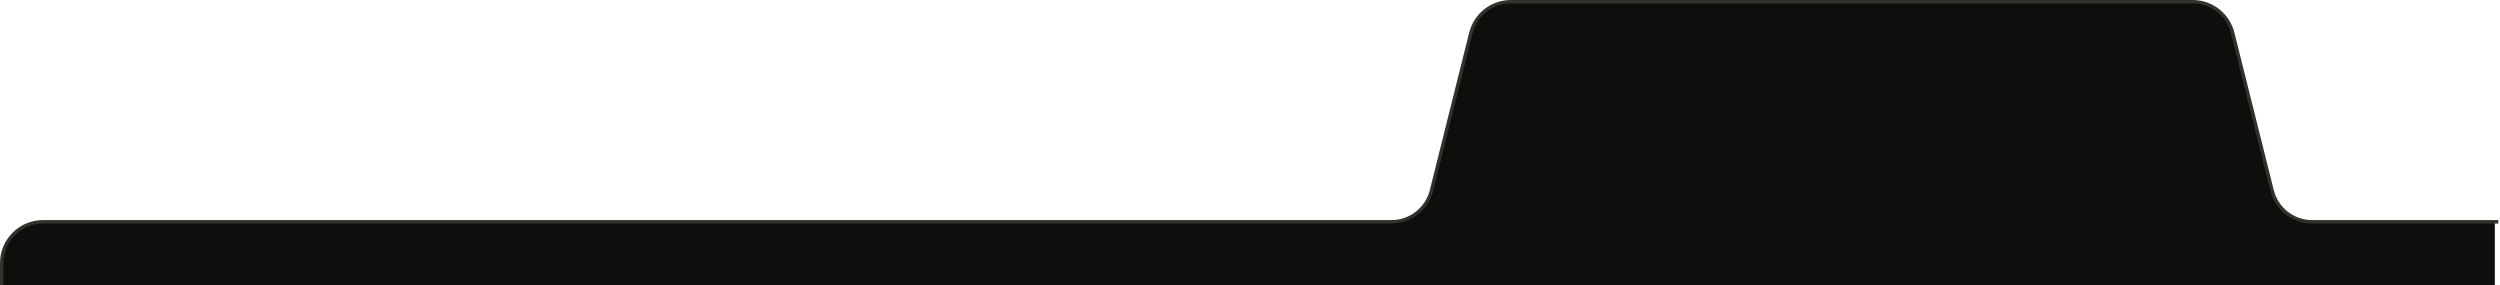 <svg width="727" height="83" viewBox="0 0 727 83" fill="none" xmlns="http://www.w3.org/2000/svg">
<path d="M725.5 64.5H672.369C666.863 64.5 662.063 60.752 660.728 55.41L649.272 9.59C647.937 4.248 643.137 0.5 637.631 0.5H439.369C433.863 0.5 429.063 4.248 427.728 9.59L416.272 55.41C414.937 60.752 410.137 64.5 404.631 64.5H12.5C5.873 64.5 0.5 69.873 0.5 76.5V83H725.5V64.5Z" fill="#0F0E0D"/>
<path d="M726.5 64.5H672.369C666.863 64.5 662.063 60.752 660.728 55.41L649.272 9.59C647.937 4.248 643.137 0.5 637.631 0.5H439.369C433.863 0.5 429.063 4.248 427.728 9.59L416.272 55.41C414.937 60.752 410.137 64.5 404.631 64.5H12.5C5.873 64.5 0.5 69.873 0.5 76.5V83" stroke="#33312C"/>
</svg>
